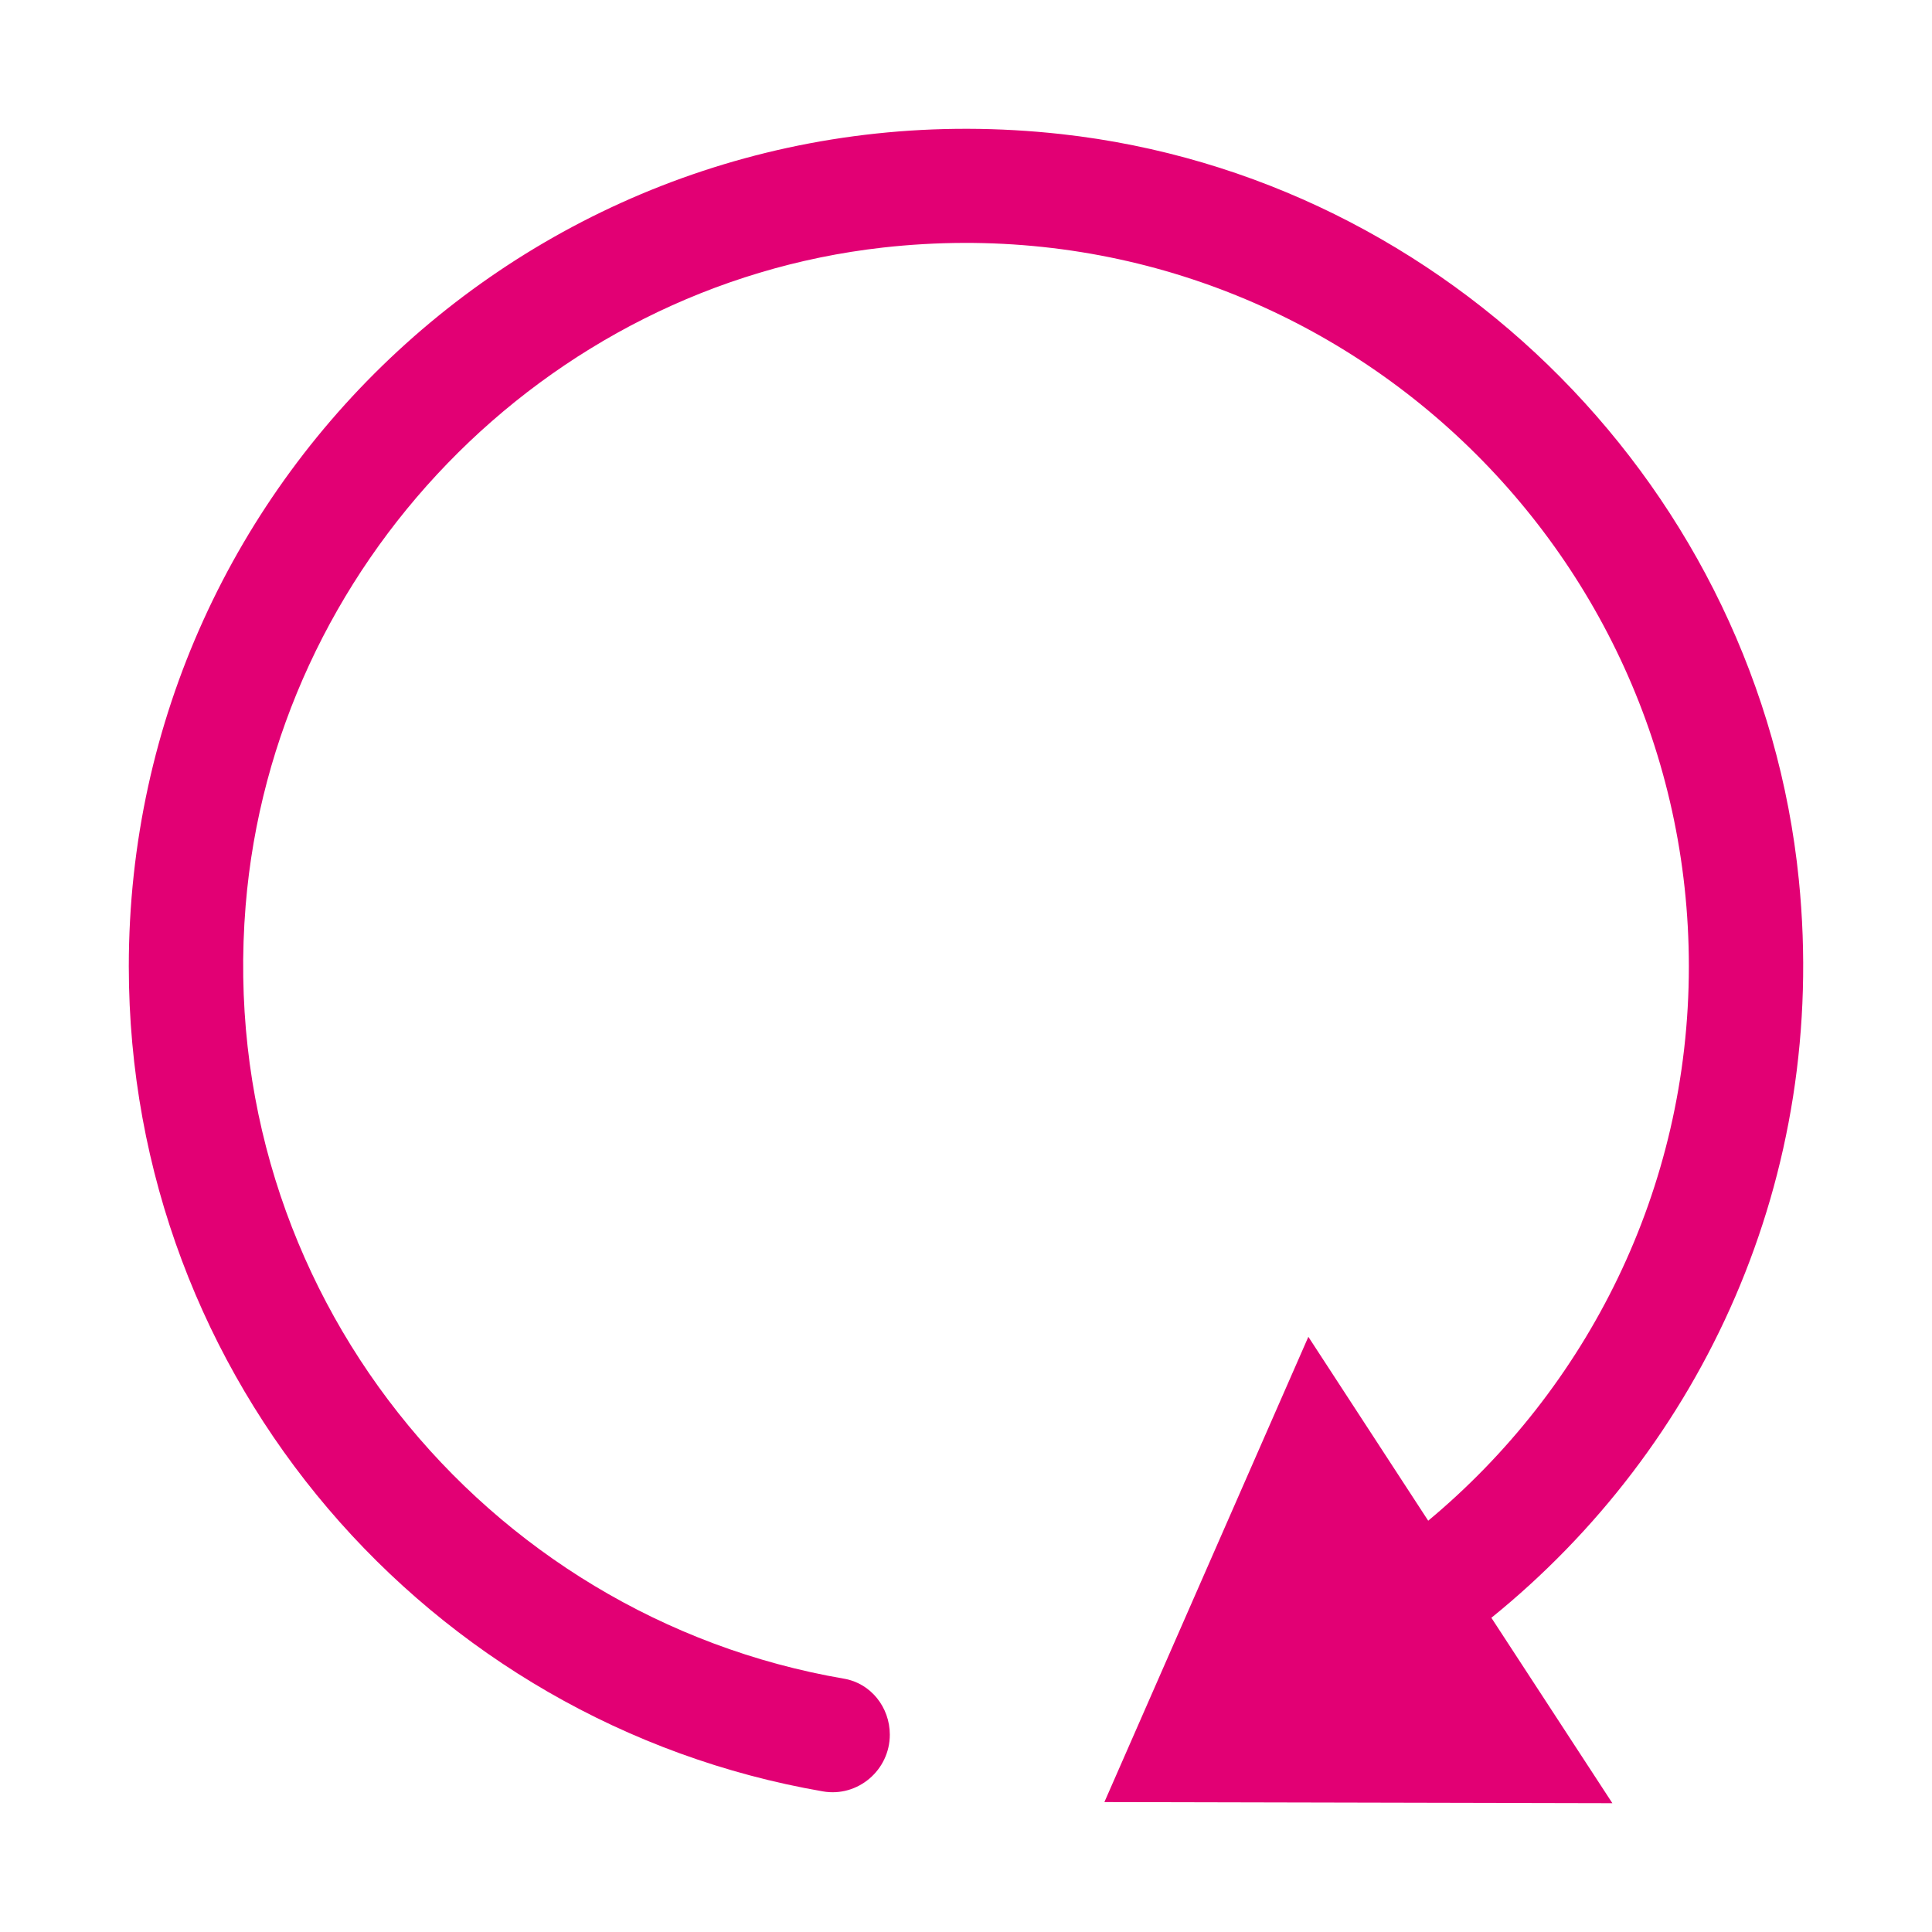 <svg width="60" height="60" viewBox="0 0 60 60" fill="none" xmlns="http://www.w3.org/2000/svg">
<path fill-rule="evenodd" clip-rule="evenodd" d="M32.963 4.165C44.992 5.501 54.647 15.267 55.864 27.316C56.797 36.574 52.851 44.957 46.316 50.242L50.074 56L34.298 55.965L40.632 41.516L44.354 47.227C49.282 43.124 52.449 36.94 52.449 30.012C52.449 16.769 40.951 6.175 27.421 7.688C16.892 8.871 8.49 17.561 7.628 28.131C6.659 40.038 15.037 50.218 26.216 52.134C27.043 52.276 27.634 53.02 27.634 53.872C27.634 54.971 26.641 55.823 25.554 55.633C13.312 53.517 4 42.864 4 30.012C4 14.664 17.27 2.427 32.963 4.165Z" fill="#E20074"/>
</svg>
